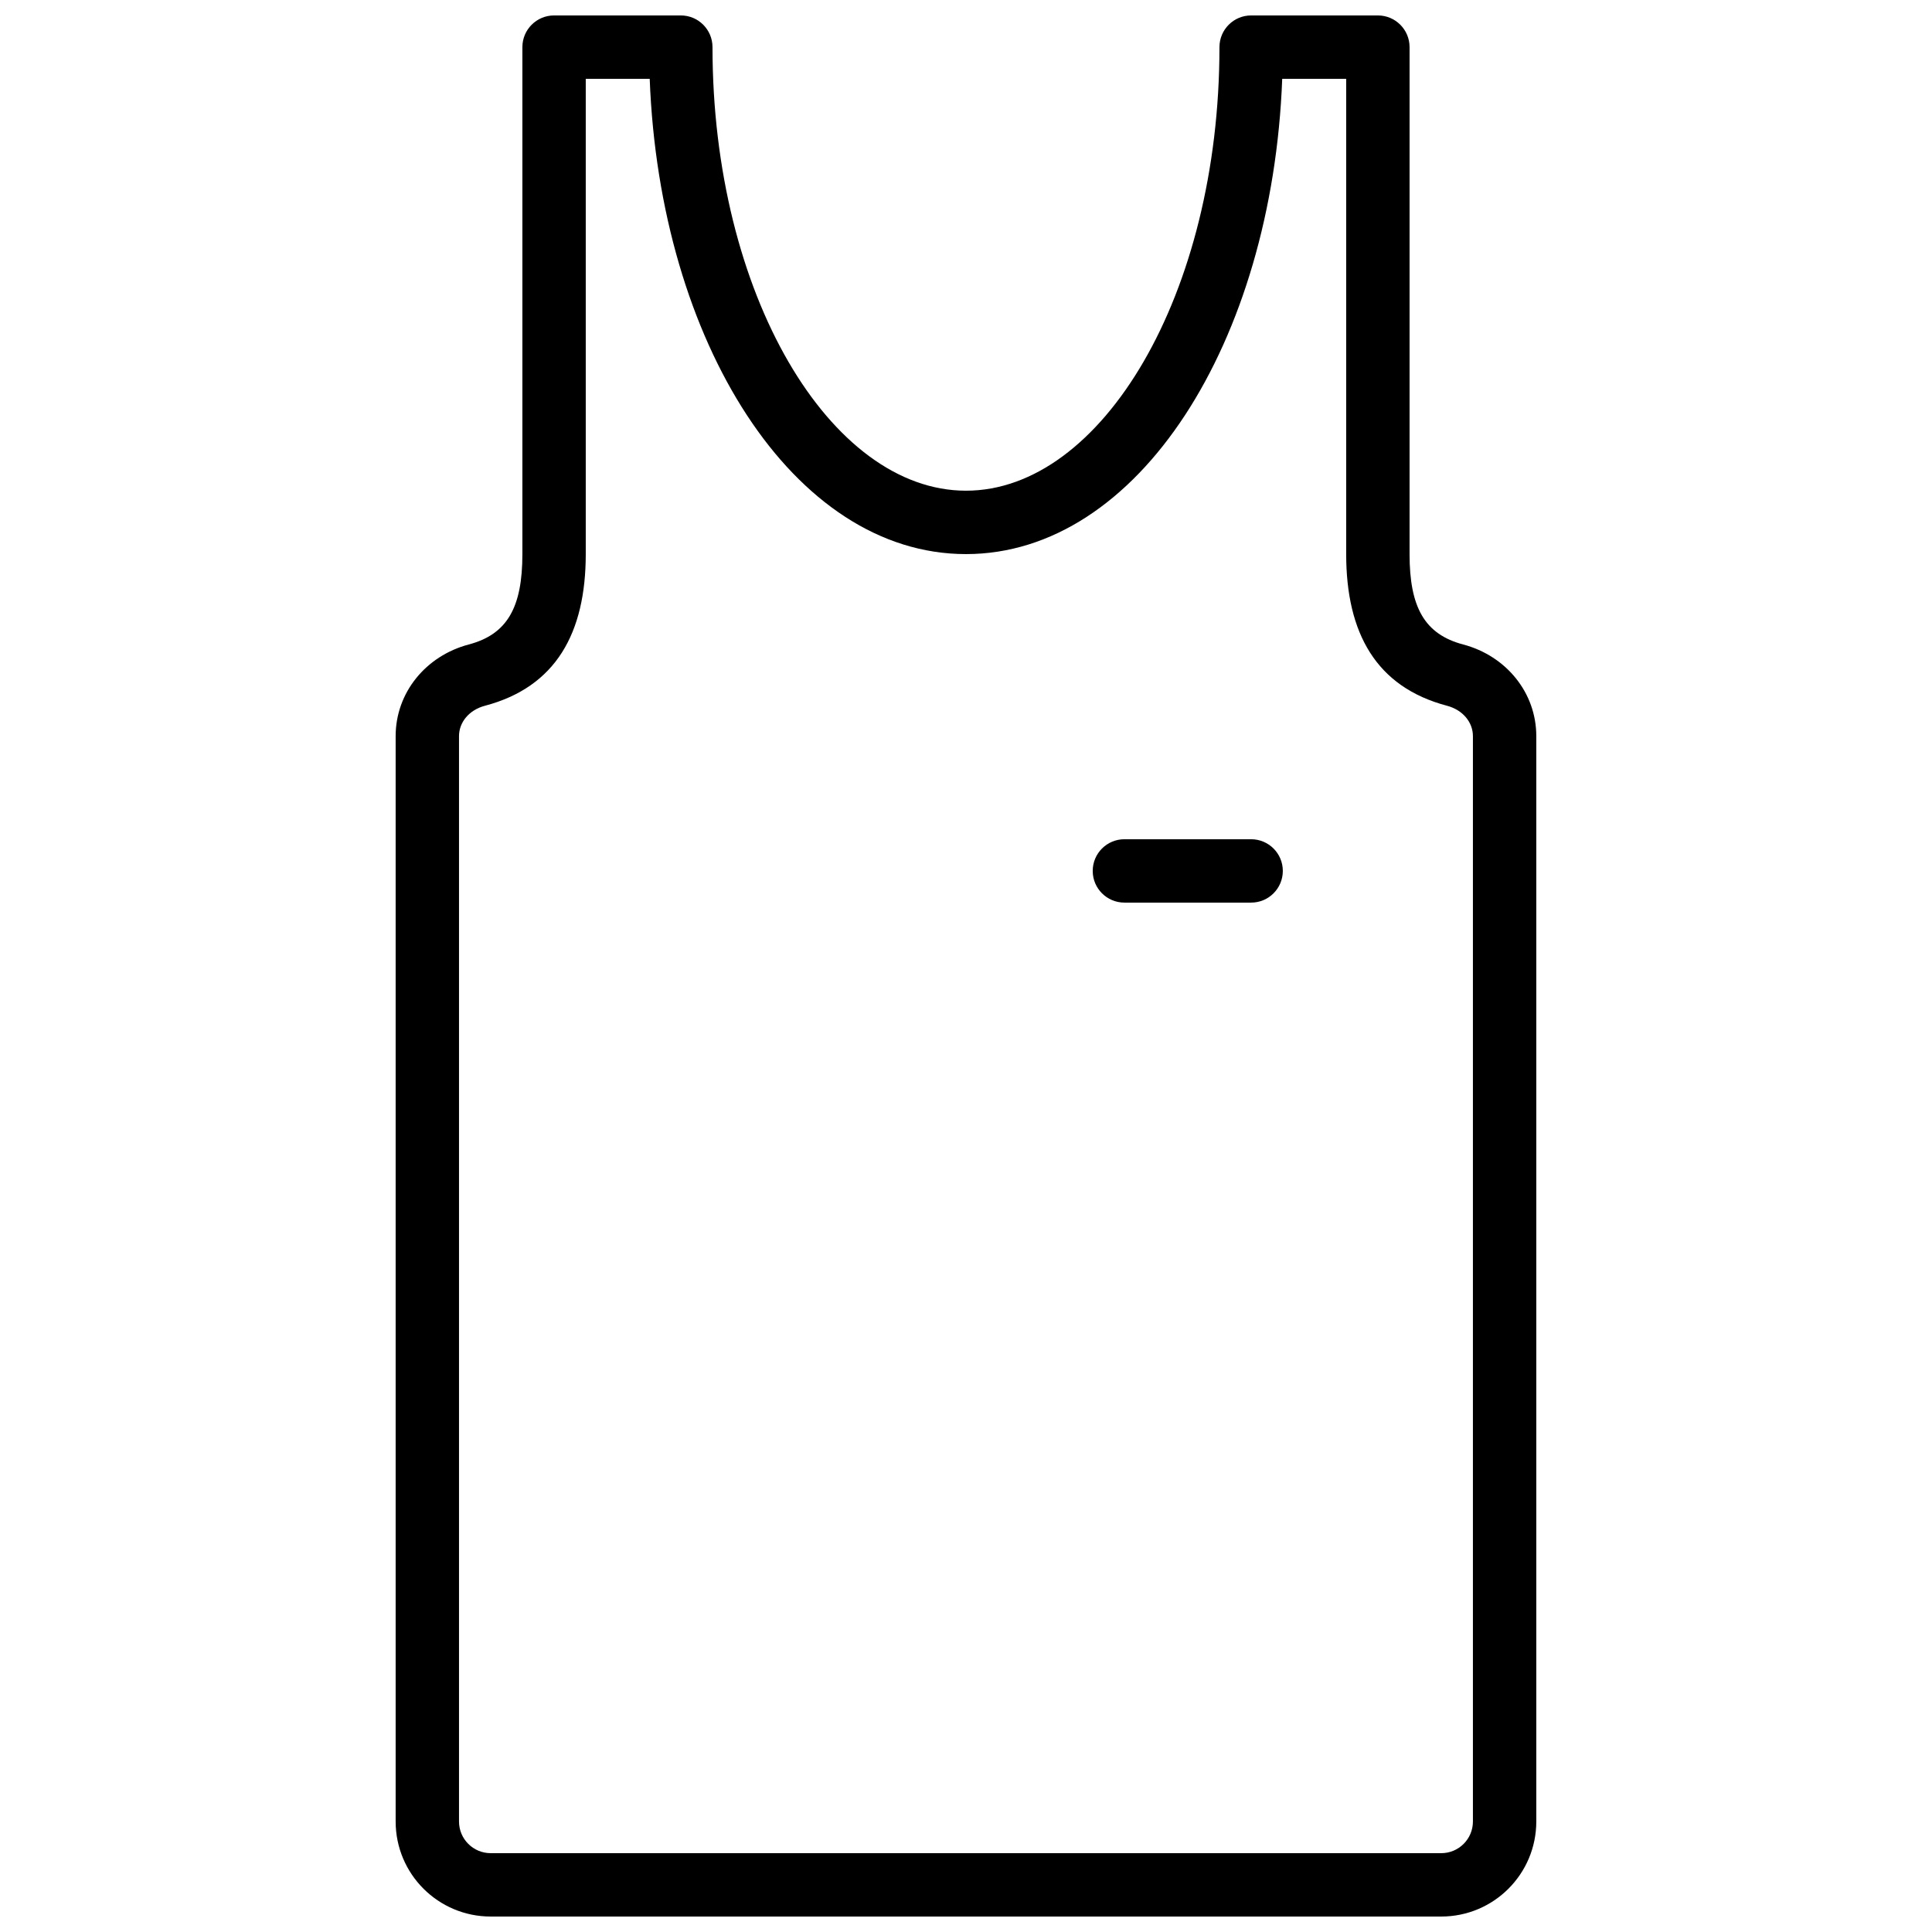 <?xml version="1.0" encoding="UTF-8"?>
<!-- Uploaded to: ICON Repo, www.svgrepo.com, Generator: ICON Repo Mixer Tools -->
<svg width="800px" height="800px" version="1.1" viewBox="144 144 512 512" xmlns="http://www.w3.org/2000/svg">
 <defs>
  <clipPath id="a">
   <path d="m248 148.09h304v503.81h-304z"/>
  </clipPath>
 </defs>
 <g clip-path="url(#a)">
  <path d="m517.55 290.84v-134.35c0-4.637-3.762-8.398-8.398-8.398h-33.586c-4.637 0-8.398 3.762-8.398 8.398 0 65.527-31.215 117.55-67.172 117.55-35.961 0-67.176-52.027-67.176-117.55 0-4.637-3.758-8.398-8.398-8.398h-33.586c-4.637 0-8.398 3.762-8.398 8.398v134.35c0 14.086-3.973 21.254-14.223 23.957-11.312 2.996-19.363 12.711-19.363 24.285v287.63c0 13.914 11.273 25.191 25.191 25.191h251.9c13.918 0 25.191-11.277 25.191-25.191v-287.63c0-11.574-8.051-21.289-19.355-24.281-10.258-2.707-14.23-9.875-14.23-23.961zm-218.32-125.95h16.949c2.652 69.762 38.113 125.95 83.812 125.95 45.695 0 81.16-56.188 83.809-125.95h16.953v125.95c0 20.934 7.93 35.234 26.734 40.195 4.156 1.102 6.852 4.352 6.852 8.047v287.63c0 4.641-3.754 8.395-8.398 8.395h-251.9c-4.641 0-8.398-3.754-8.398-8.395v-287.63c0-3.695 2.695-6.945 6.859-8.047 18.797-4.961 26.73-19.262 26.73-40.195z" fill-rule="evenodd"/>
 </g>
 <path d="m441.98 383.2h33.586c4.637 0 8.395-3.762 8.395-8.398 0-4.637-3.758-8.395-8.395-8.395h-33.586c-4.641 0-8.398 3.758-8.398 8.395 0 4.637 3.758 8.398 8.398 8.398z" fill-rule="evenodd"/>
</svg>